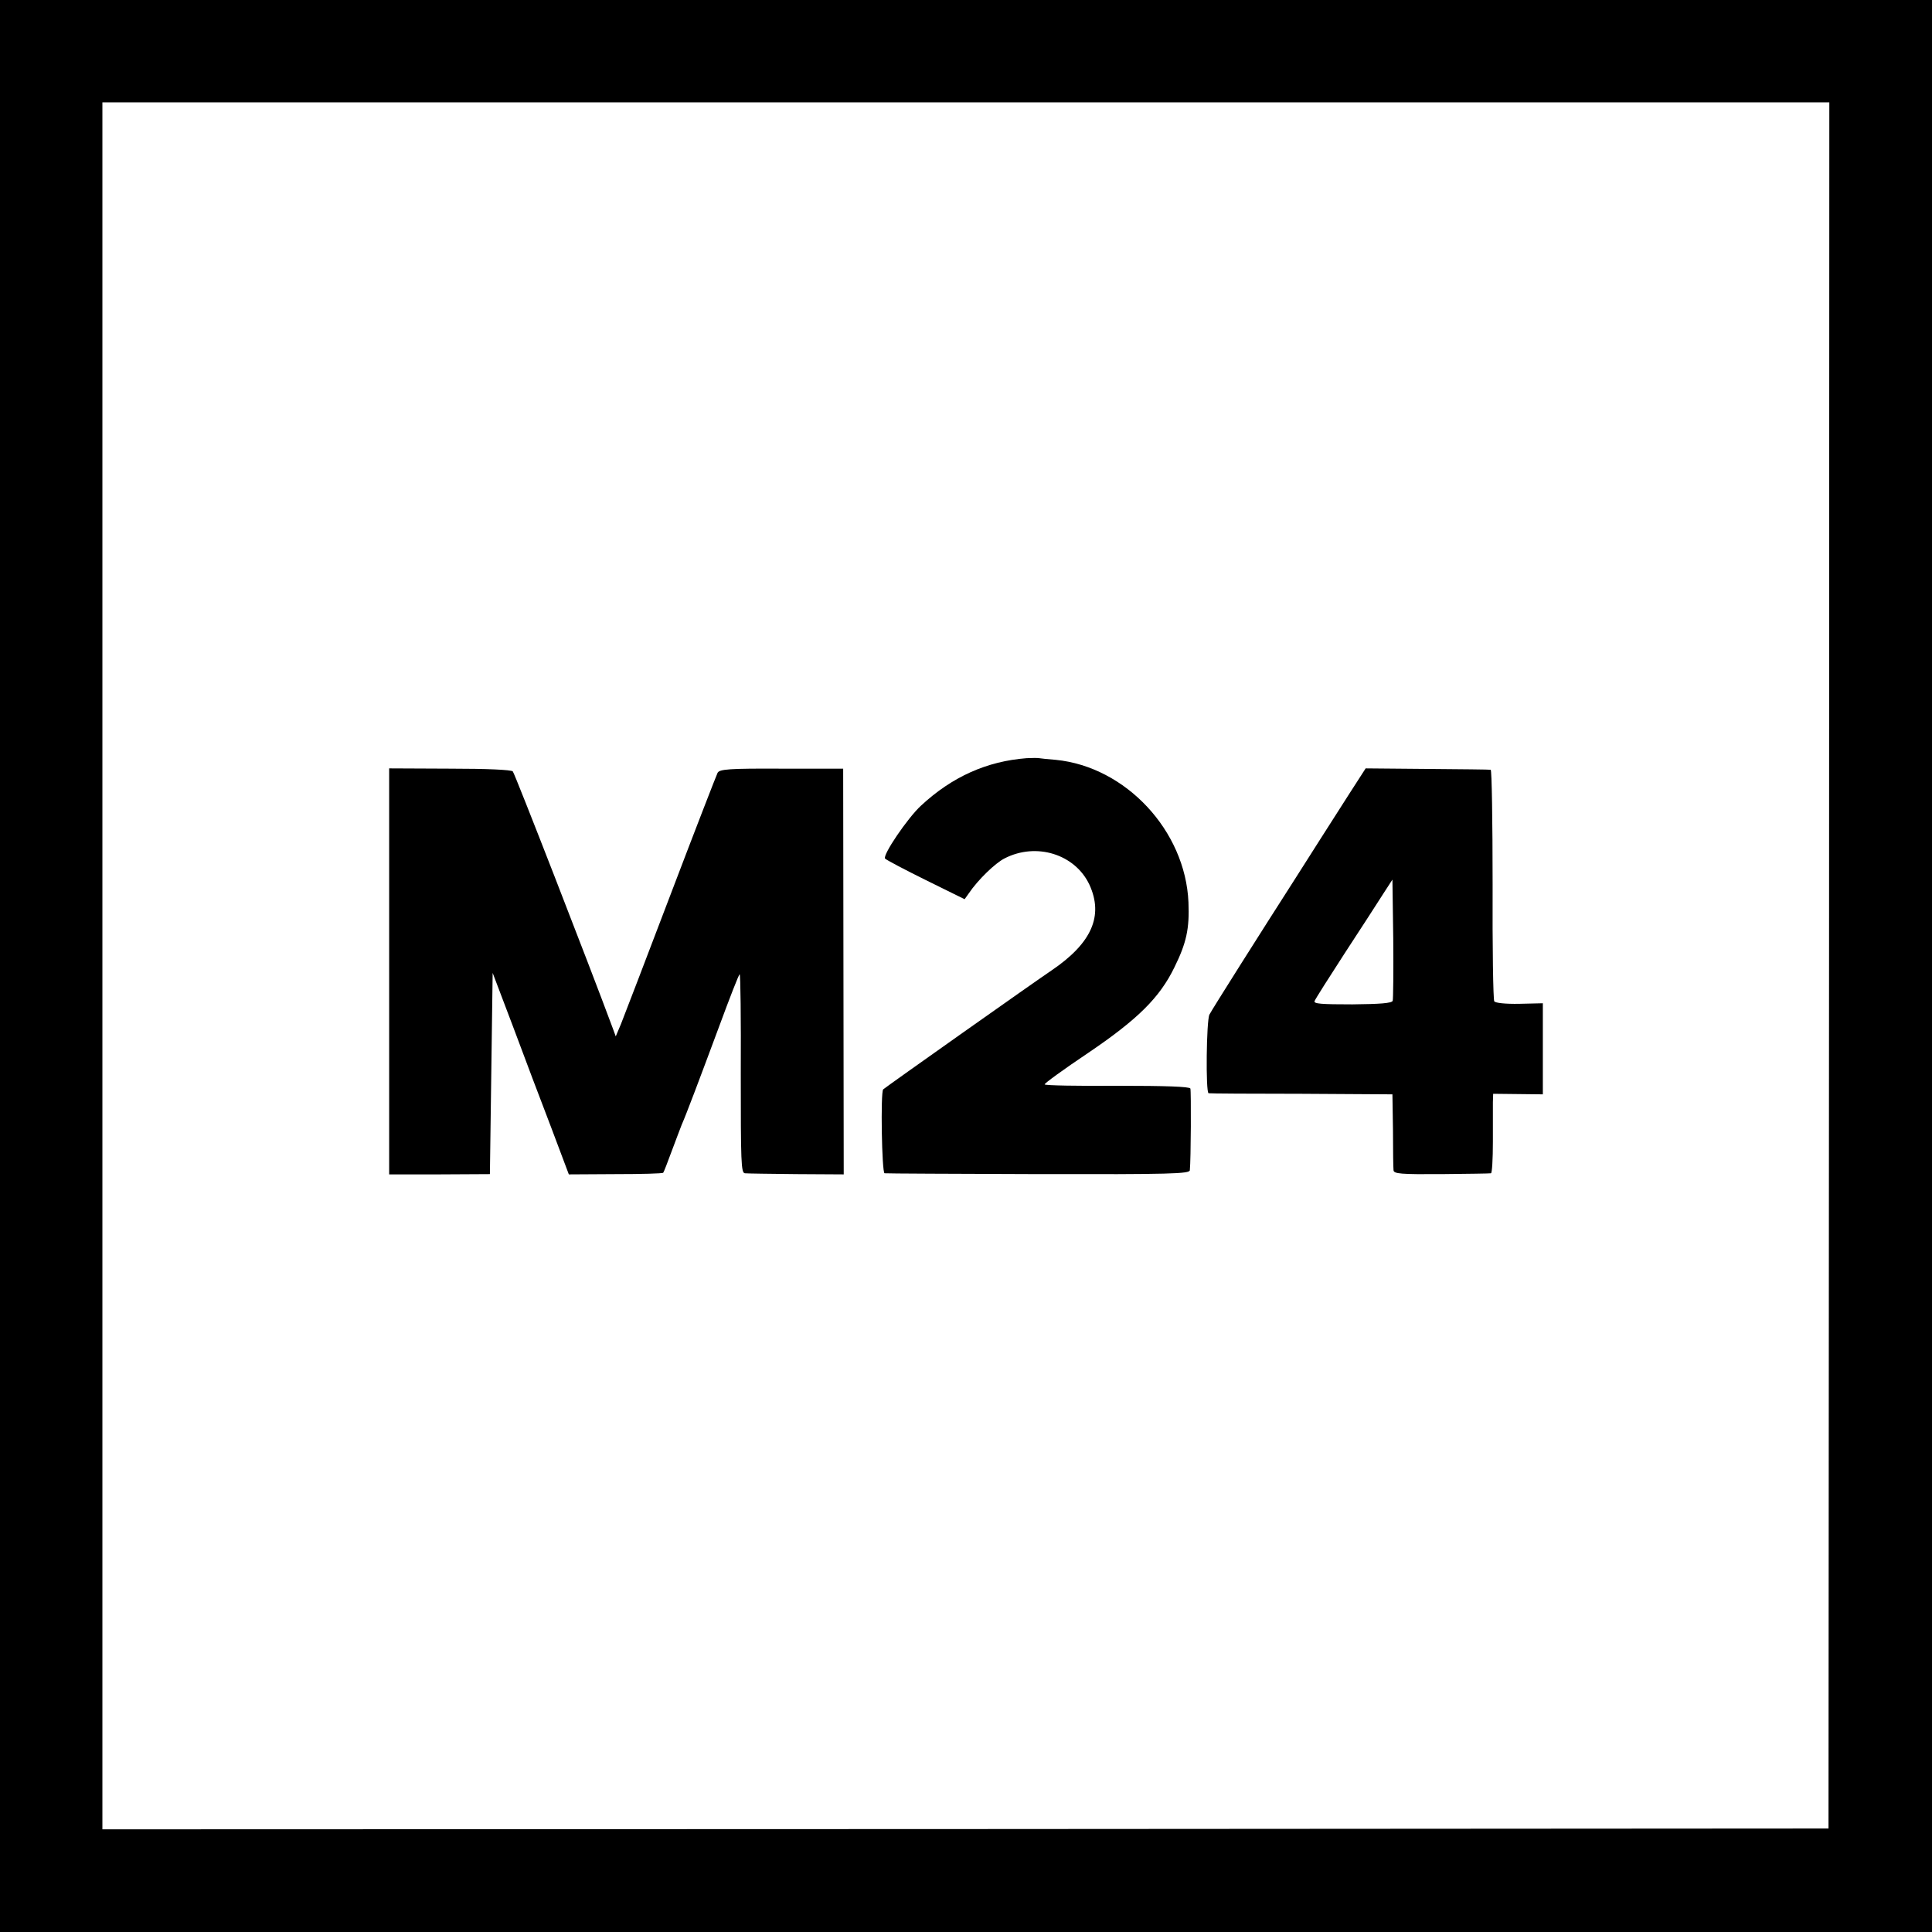 <?xml version="1.0" encoding="UTF-8" standalone="no"?> <svg xmlns="http://www.w3.org/2000/svg" version="1.0" width="700pt" height="700pt" viewBox="0 0 700 700" preserveAspectRatio="xMidYMid meet"><g transform="translate(0,700) scale(0.1,-0.1)" fill="#000000" stroke="none"><path d="M0 3500 l0 -3500 3500 0 3500 0 0 3500 0 3500 -3500 0 -3500 0 0 -3500z m6627 2 l-2 -3127 -3127 -2 -3127 -1 0 3128 0 3129 3129 0 3128 0 -1 -3127z"></path><path d="M3720 4253 c-144 -11 -270 -67 -383 -172 -49 -45 -141 -181 -130 -192 5 -5 71 -40 148 -78 l140 -69 15 21 c33 49 96 110 130 127 115 59 255 15 307 -95 52 -113 9 -212 -137 -311 -54 -36 -603 -424 -610 -431 -10 -9 -5 -303 5 -304 5 -1 256 -2 557 -3 481 -1 548 1 549 14 4 38 5 286 2 296 -3 7 -88 10 -264 10 -144 -1 -262 1 -264 5 -2 3 68 54 156 113 182 123 261 202 314 311 44 89 55 141 51 236 -11 259 -227 491 -481 516 -27 2 -54 5 -60 6 -5 1 -26 1 -45 0z"></path><path d="M1410 3480 l0 -735 182 0 183 1 5 364 5 365 74 -195 c40 -107 102 -272 138 -365 l64 -170 169 1 c94 0 171 2 173 5 2 2 16 38 31 79 15 41 32 84 36 95 16 36 65 166 136 357 38 103 71 188 74 188 3 0 5 -162 4 -360 0 -320 1 -360 15 -361 9 -1 93 -2 187 -3 l171 -1 -1 735 -1 735 -223 0 c-191 1 -225 -2 -232 -15 -4 -8 -81 -206 -170 -440 -89 -234 -170 -445 -180 -470 l-19 -45 -11 30 c-85 229 -355 923 -362 930 -5 6 -95 10 -228 10 l-220 1 0 -736z"></path><path d="M4890 4126 c-32 -50 -80 -125 -106 -166 -26 -41 -66 -104 -89 -140 -125 -195 -304 -478 -313 -496 -11 -21 -14 -283 -3 -285 3 -1 155 -2 336 -2 l330 -2 2 -130 c0 -71 1 -137 2 -145 1 -13 26 -15 174 -14 94 1 175 2 179 3 4 0 7 52 7 114 0 61 0 126 0 143 l1 31 90 -1 90 -1 0 165 0 165 -85 -2 c-50 -1 -87 3 -91 9 -4 6 -7 197 -6 424 0 228 -3 415 -7 415 -3 1 -107 2 -230 3 l-223 2 -58 -90z m156 -752 c-3 -9 -47 -12 -146 -13 -113 0 -141 2 -137 12 3 8 52 85 109 173 57 87 119 183 138 213 l35 54 3 -214 c1 -117 0 -219 -2 -225z"></path></g></svg> 